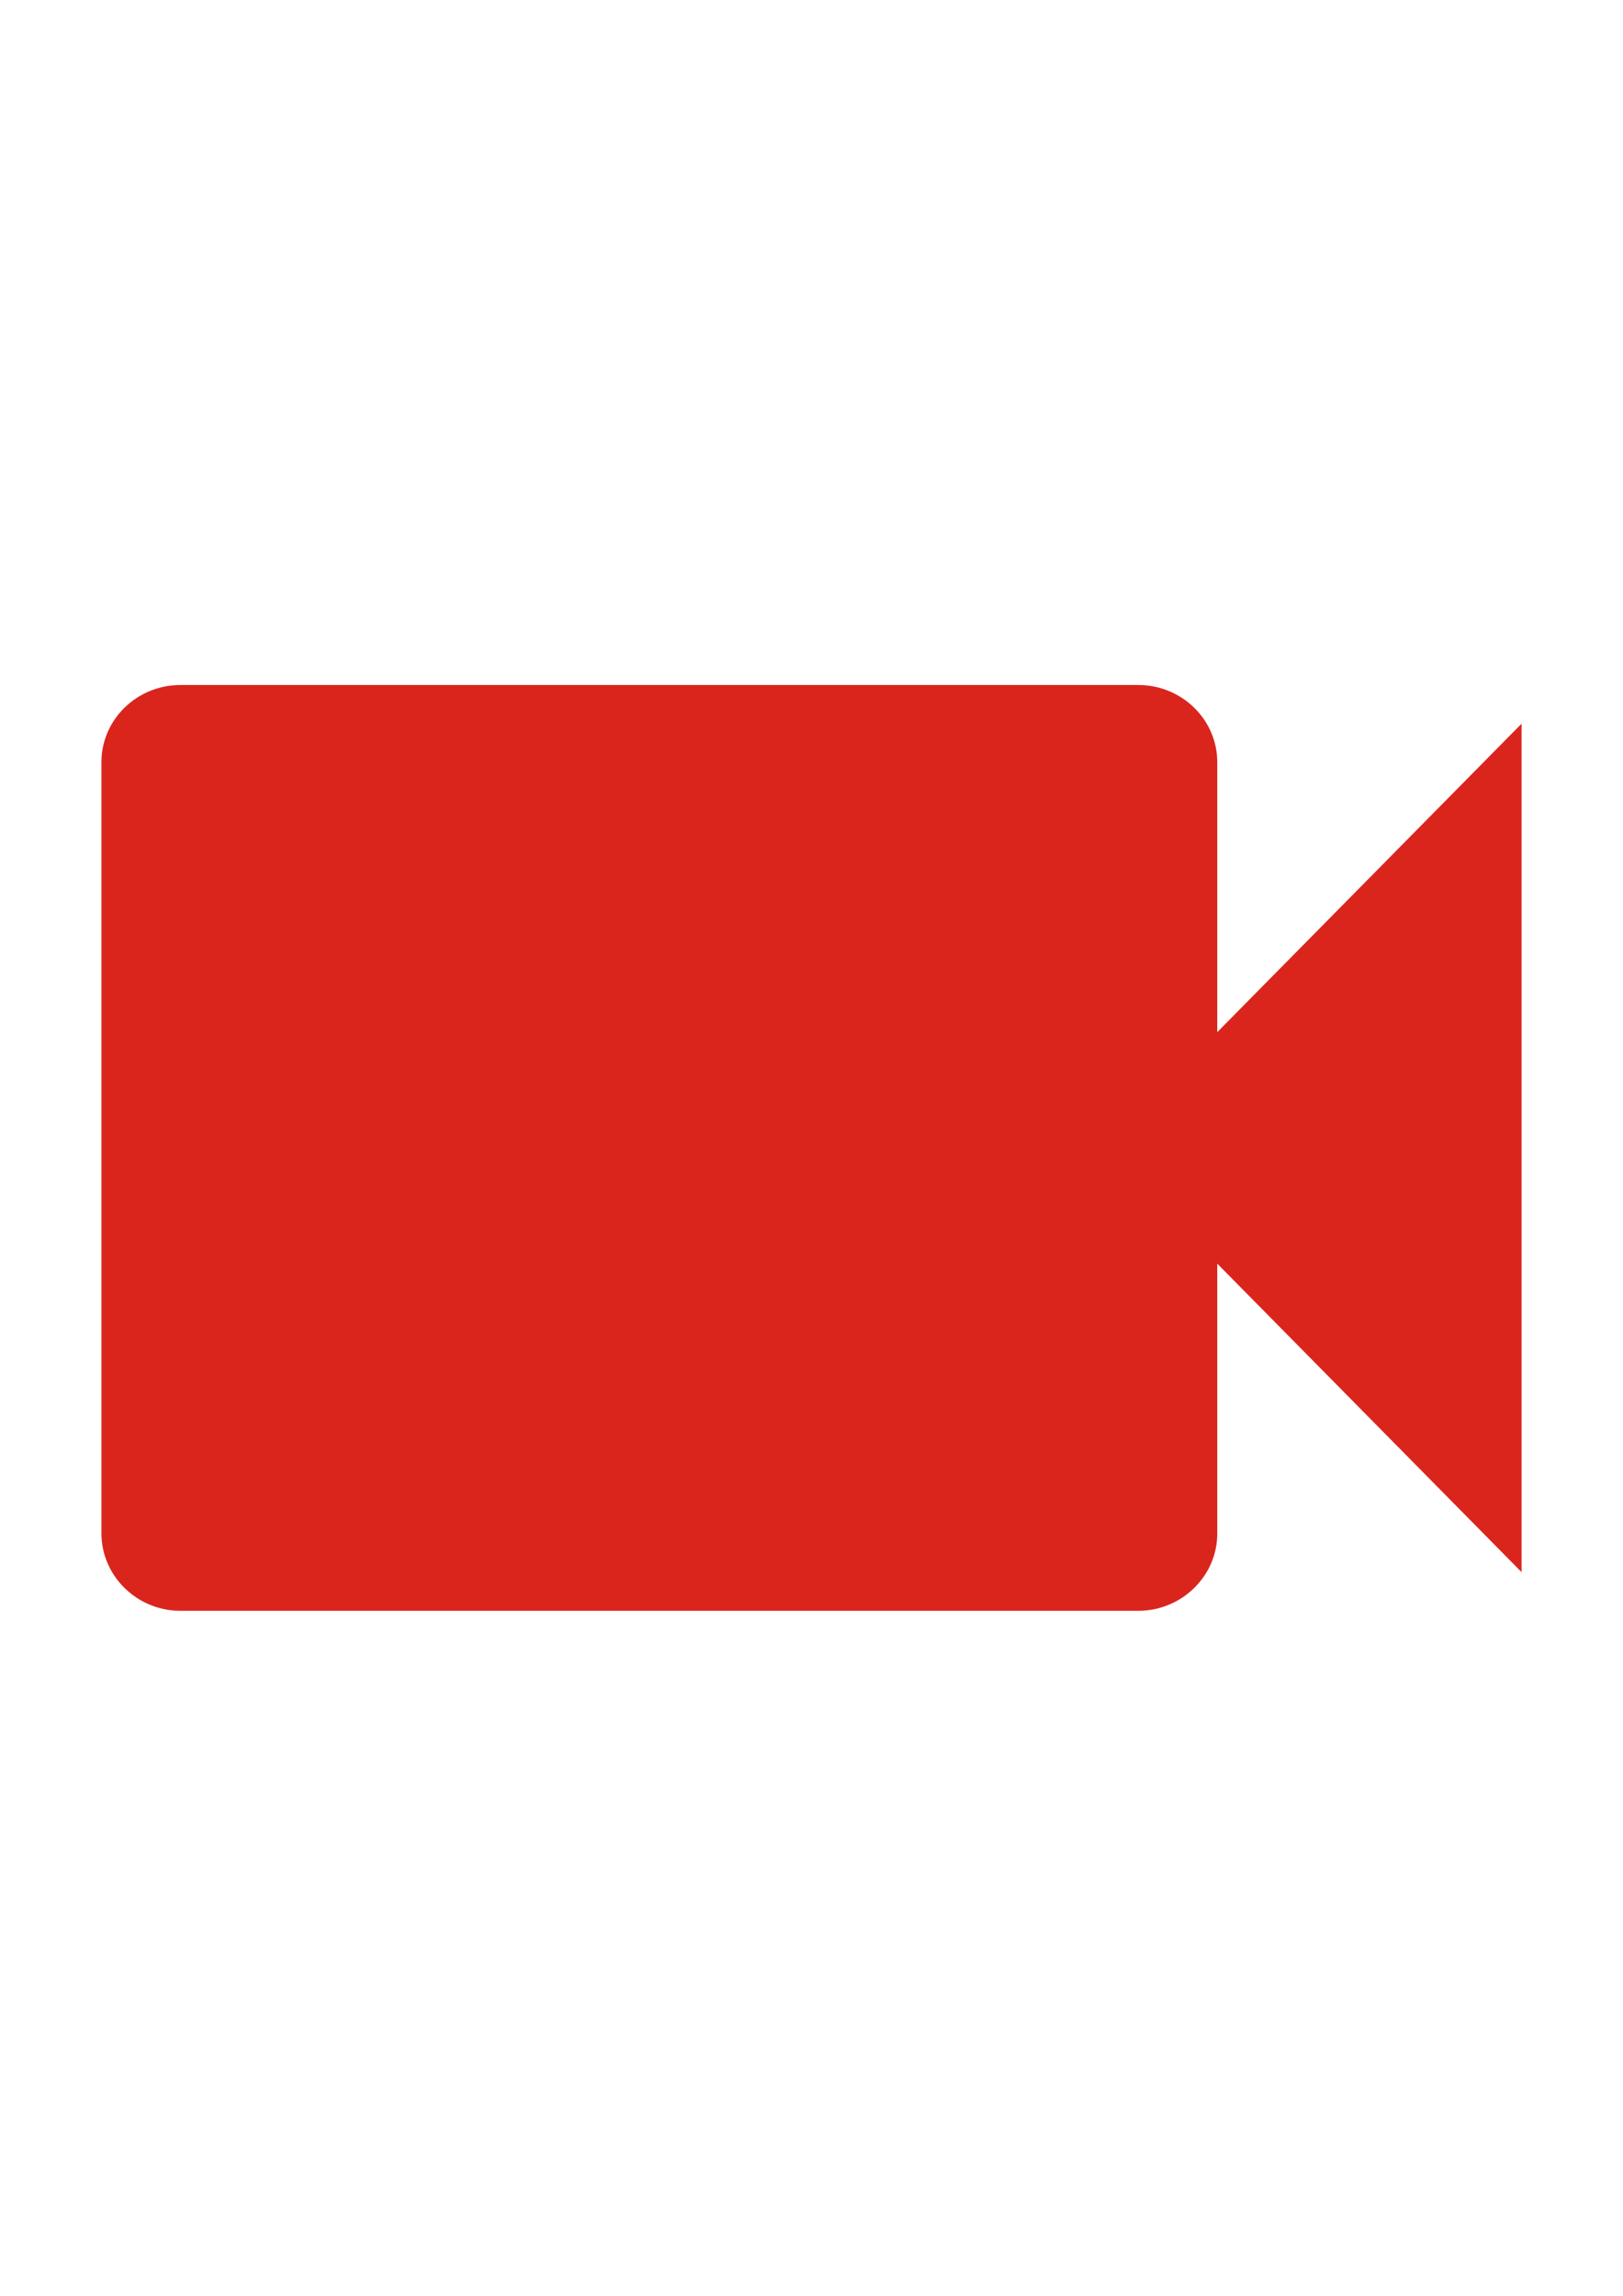 <?xml version="1.0" encoding="UTF-8"?>
<!DOCTYPE svg PUBLIC "-//W3C//DTD SVG 1.1//EN" "http://www.w3.org/Graphics/SVG/1.1/DTD/svg11.dtd">
<!-- Creator: CorelDRAW -->
<svg xmlns="http://www.w3.org/2000/svg" xml:space="preserve" width="210mm" height="297mm" style="shape-rendering:geometricPrecision; text-rendering:geometricPrecision; image-rendering:optimizeQuality; fill-rule:evenodd; clip-rule:evenodd"
viewBox="0 0 210 297"
 xmlns:xlink="http://www.w3.org/1999/xlink">
 <defs>
  <style type="text/css">
   <![CDATA[
    .fil0 {fill:#DA251D}
   ]]>
  </style>
 </defs>
 <g id="图层_x0020_1">
  <path class="fil0" d="M157.5 133.529l0 -34.945c0,-5.496 -4.594,-9.967 -10.213,-9.967l-123.949 0c-5.619,0 -10.213,4.471 -10.213,9.967l0 99.791c0,5.496 4.594,10.008 10.213,10.008l123.949 0c5.619,0 10.213,-4.512 10.213,-9.967l0 -34.945 39.375 39.908 0 -109.758 -39.375 39.908z"/>
 </g>
</svg>
